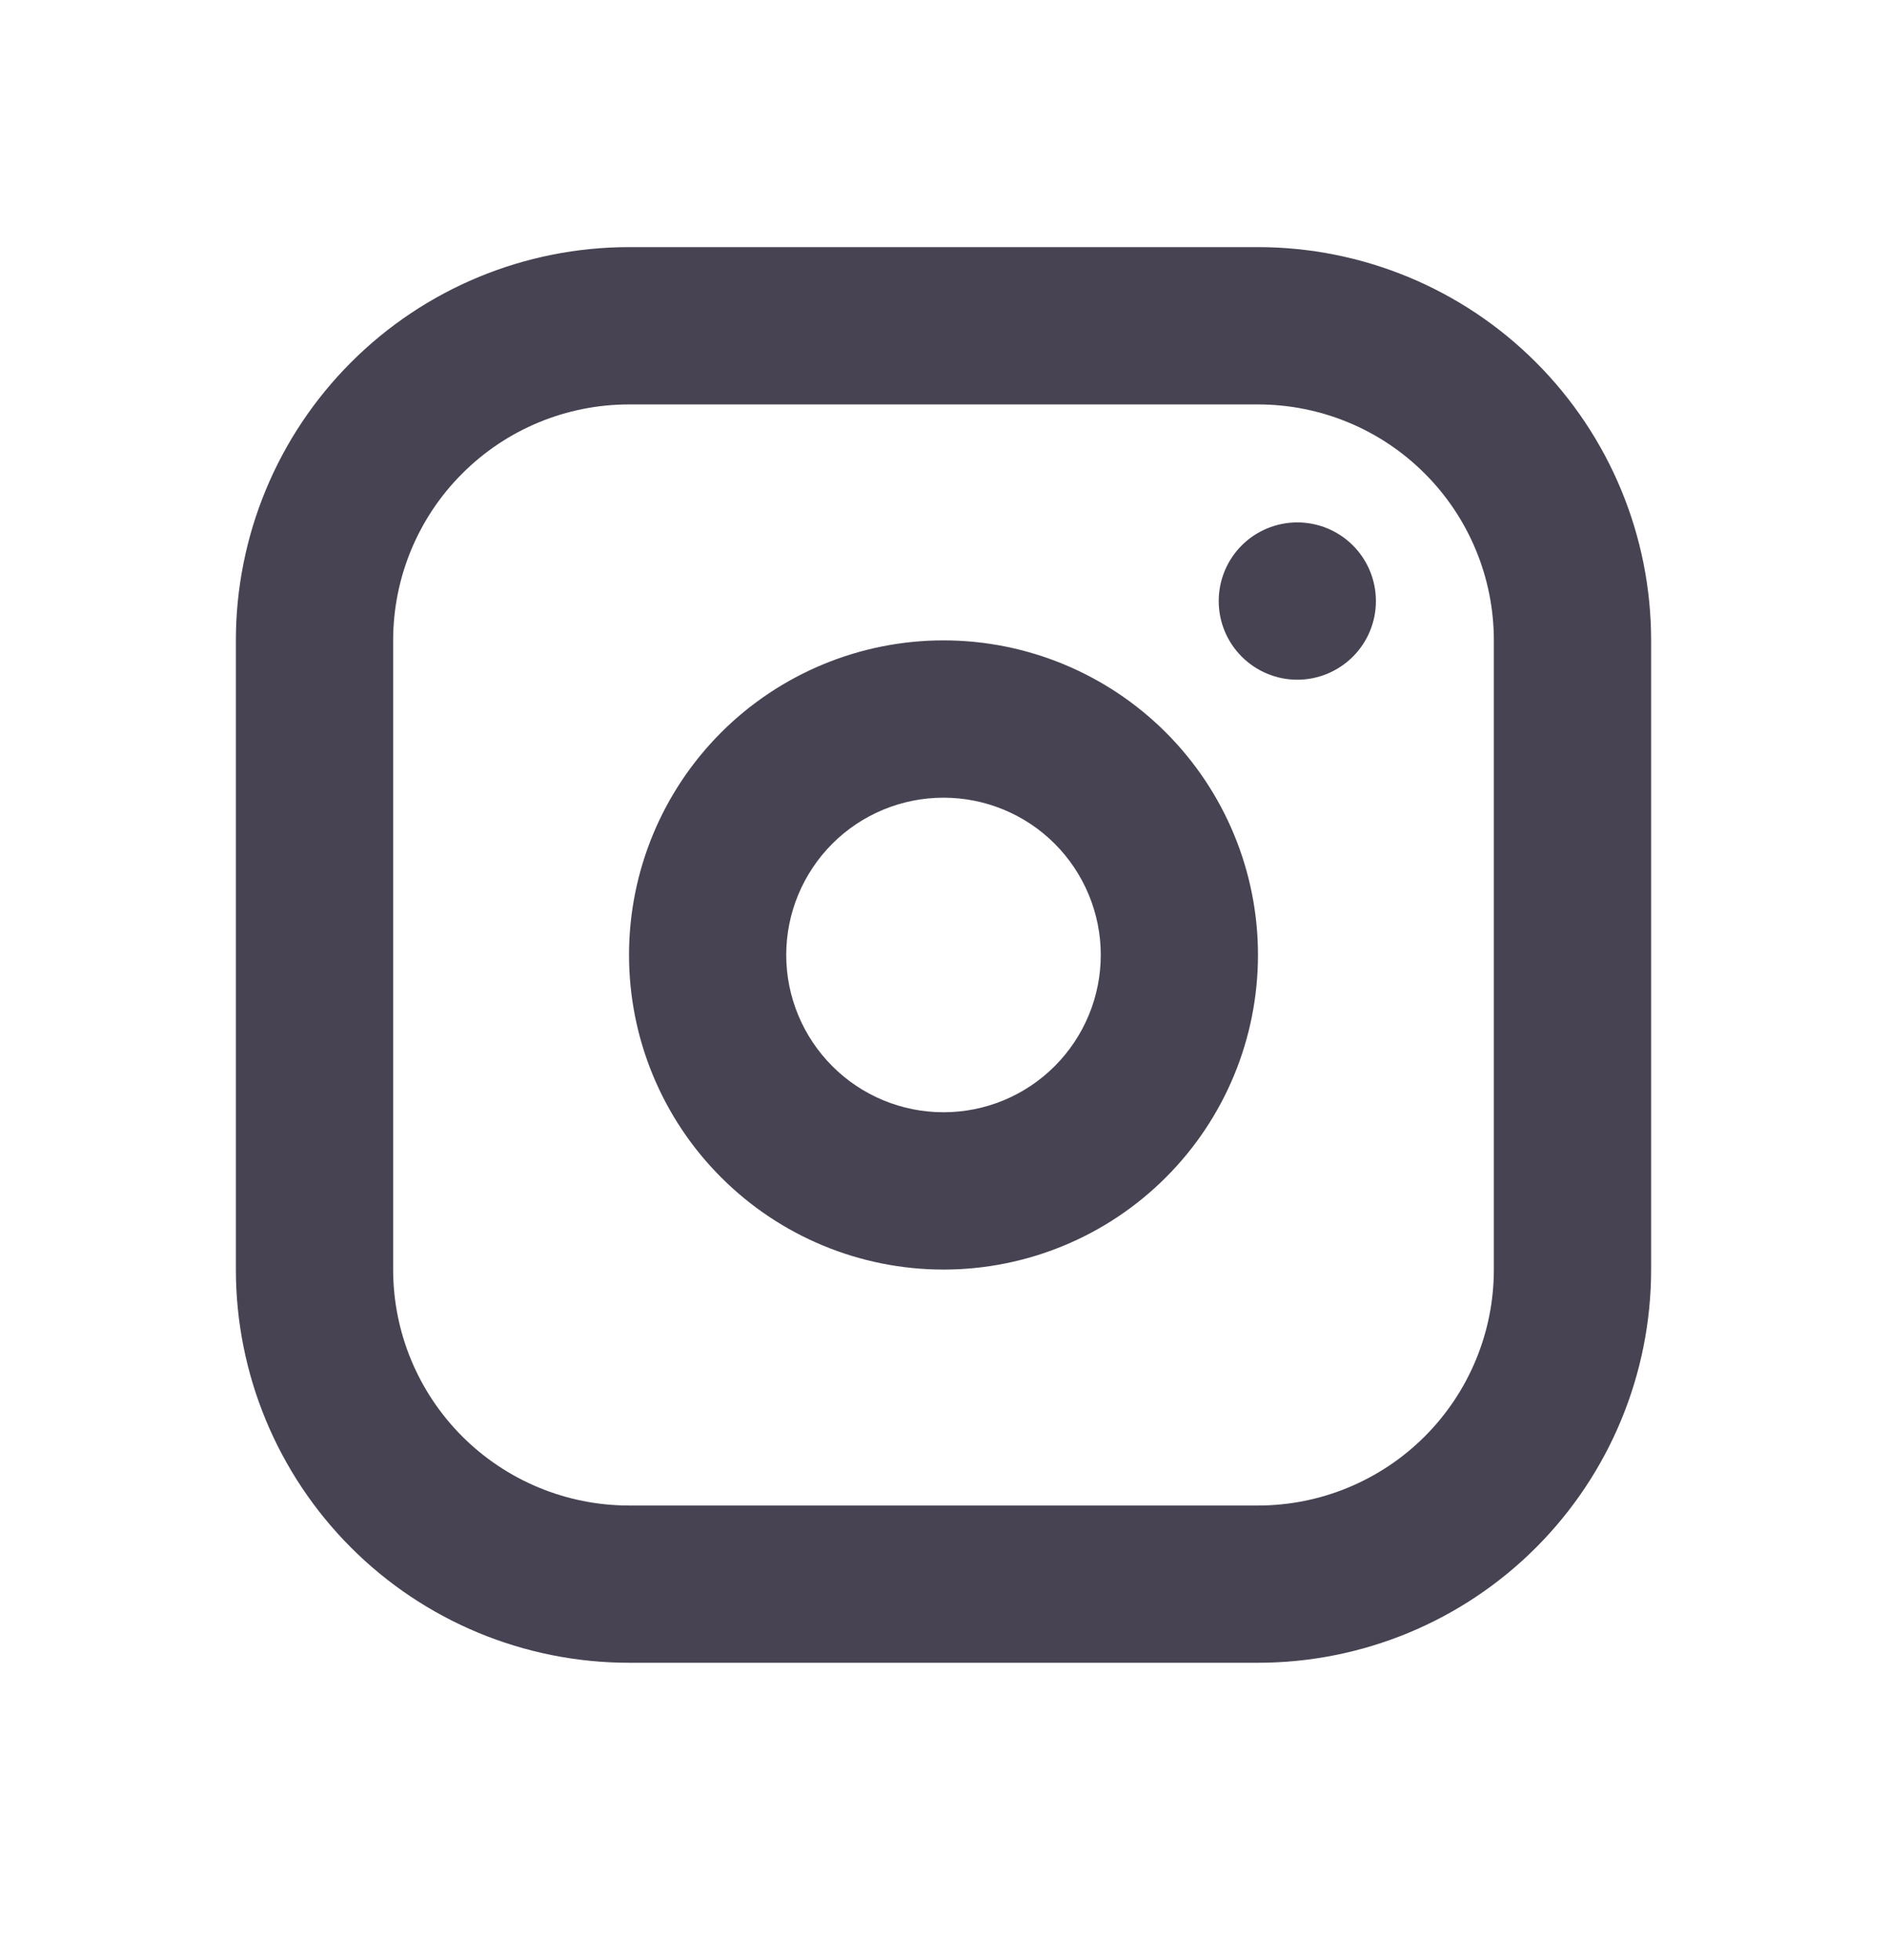 <svg width="26" height="27" viewBox="0 0 26 27" fill="none" xmlns="http://www.w3.org/2000/svg">
<path fill-rule="evenodd" clip-rule="evenodd" d="M17.333 3.404C18.77 3.404 20.148 3.975 21.163 4.991C22.179 6.007 22.75 7.384 22.75 8.821V17.488C22.75 18.924 22.179 20.302 21.163 21.318C20.148 22.334 18.77 22.904 17.333 22.904H8.667C7.23 22.904 5.852 22.334 4.837 21.318C3.821 20.302 3.25 18.924 3.25 17.488V8.821C3.25 7.384 3.821 6.007 4.837 4.991C5.852 3.975 7.23 3.404 8.667 3.404H17.333ZM17.333 5.571H8.667C7.805 5.571 6.978 5.913 6.369 6.523C5.759 7.132 5.417 7.959 5.417 8.821V17.488C5.417 18.35 5.759 19.176 6.369 19.786C6.978 20.395 7.805 20.738 8.667 20.738H17.333C18.195 20.738 19.022 20.395 19.631 19.786C20.241 19.176 20.583 18.35 20.583 17.488V8.821C20.583 7.959 20.241 7.132 19.631 6.523C19.022 5.913 18.195 5.571 17.333 5.571ZM13 8.821C14.149 8.821 15.252 9.278 16.064 10.09C16.877 10.903 17.333 12.005 17.333 13.154C17.333 14.304 16.877 15.406 16.064 16.218C15.252 17.031 14.149 17.488 13 17.488C11.851 17.488 10.748 17.031 9.936 16.218C9.123 15.406 8.667 14.304 8.667 13.154C8.667 12.005 9.123 10.903 9.936 10.09C10.748 9.278 11.851 8.821 13 8.821ZM13 10.988C12.425 10.988 11.874 11.216 11.468 11.622C11.062 12.029 10.833 12.58 10.833 13.154C10.833 13.729 11.062 14.28 11.468 14.686C11.874 15.093 12.425 15.321 13 15.321C13.575 15.321 14.126 15.093 14.532 14.686C14.938 14.28 15.167 13.729 15.167 13.154C15.167 12.58 14.938 12.029 14.532 11.622C14.126 11.216 13.575 10.988 13 10.988ZM17.875 7.196C18.162 7.196 18.438 7.31 18.641 7.513C18.844 7.716 18.958 7.992 18.958 8.279C18.958 8.567 18.844 8.842 18.641 9.045C18.438 9.248 18.162 9.363 17.875 9.363C17.588 9.363 17.312 9.248 17.109 9.045C16.906 8.842 16.792 8.567 16.792 8.279C16.792 7.992 16.906 7.716 17.109 7.513C17.312 7.31 17.588 7.196 17.875 7.196Z" fill="#484352"/>
</svg>
